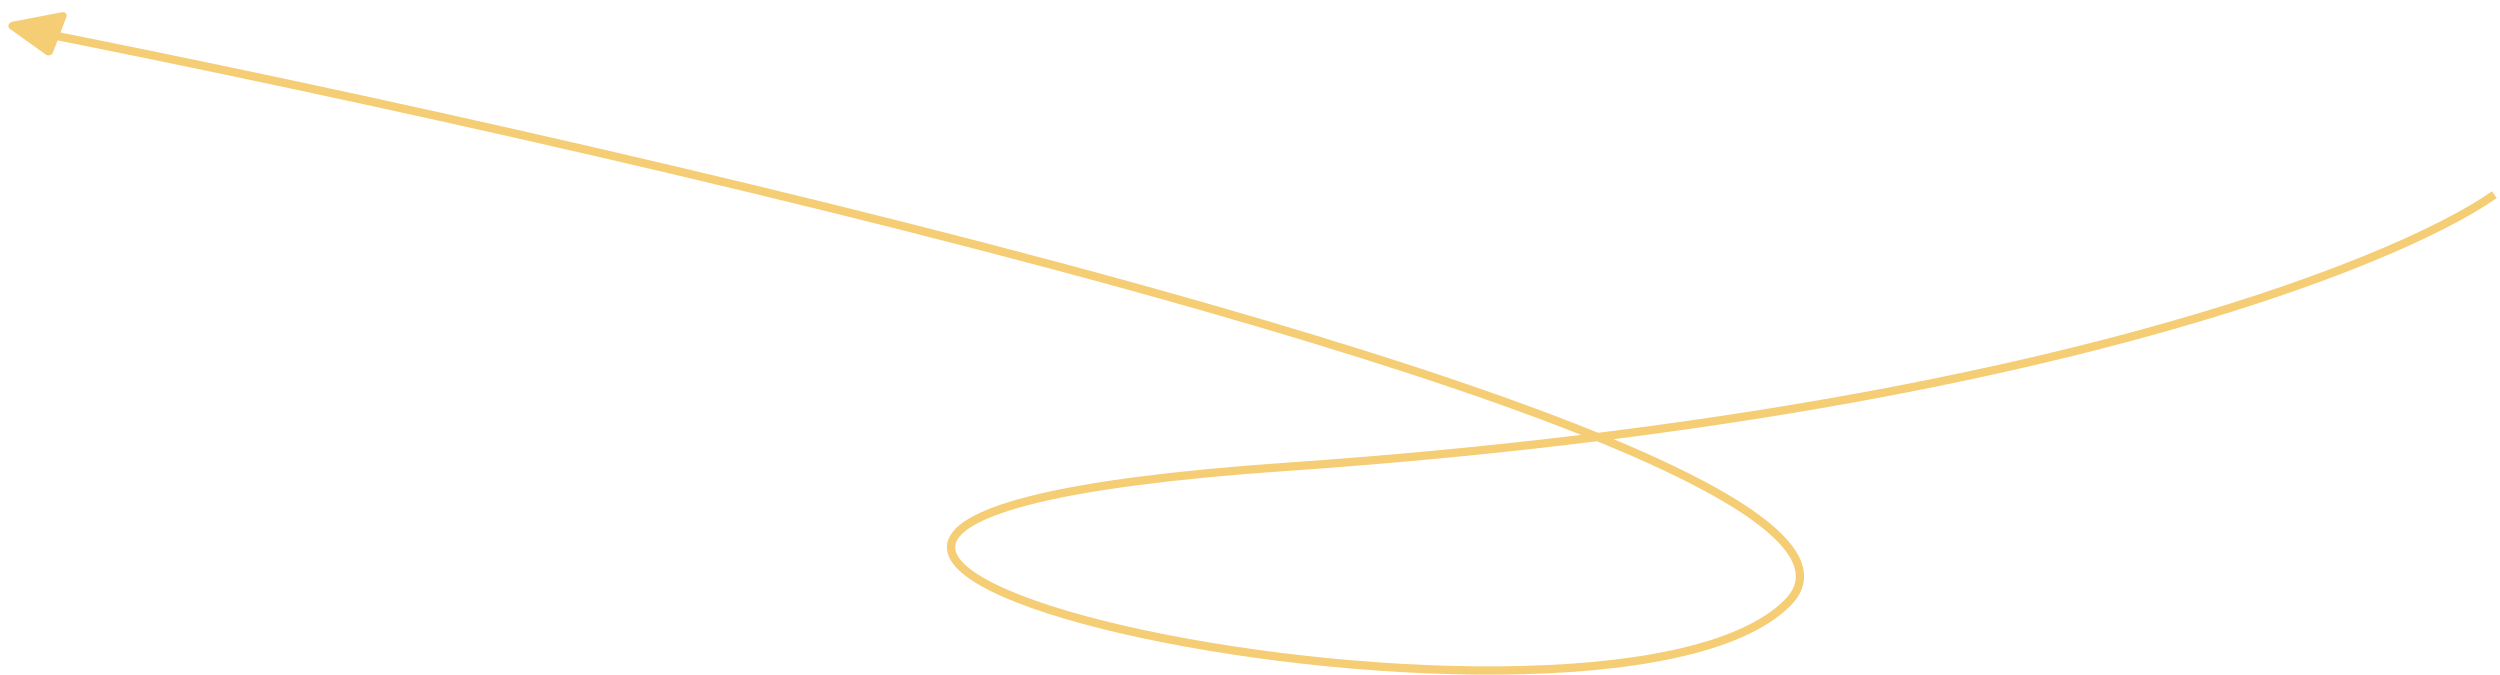 <?xml version="1.0" encoding="UTF-8"?> <svg xmlns="http://www.w3.org/2000/svg" width="604" height="163" viewBox="0 0 604 163" fill="none"> <path fill-rule="evenodd" clip-rule="evenodd" d="M435.827 138.351C436.12 141.253 434.993 143.958 432.525 146.406C426.561 152.325 416.674 156.387 404.555 159.012C392.404 161.645 377.866 162.863 362.453 162.989C331.627 163.24 297.168 159.121 271.036 153.088C257.978 150.073 246.942 146.568 239.467 142.864C235.739 141.016 232.817 139.081 230.982 137.074C229.136 135.053 228.267 132.803 229.069 130.481C229.835 128.264 232.031 126.302 235.454 124.533C238.914 122.746 243.814 121.061 250.305 119.501C263.293 116.38 282.831 113.719 310.383 111.812C336.022 110.038 359.875 107.744 381.992 105.068C357.537 95.366 326.061 85.232 290.989 75.19C199.373 48.958 83.429 23.417 4.591 7.912L4.977 5.95C83.842 21.46 199.847 47.014 291.539 73.267C328.246 83.777 361.091 94.409 386.105 104.563C438.053 98.103 480.254 89.539 513.375 80.702C561.359 67.898 590.218 54.539 602.061 46.218L603.211 47.855C591.08 56.378 561.952 69.81 513.89 82.634C481.423 91.297 440.286 99.691 389.856 106.107C394.646 108.107 399.122 110.086 403.252 112.041C416.26 118.199 425.962 124.167 431.253 129.821C433.901 132.652 435.539 135.503 435.827 138.351ZM385.835 106.612C391.836 109.057 397.375 111.472 402.396 113.849C415.374 119.992 424.778 125.828 429.793 131.188C432.297 133.864 433.612 136.323 433.837 138.552C434.057 140.725 433.257 142.863 431.117 144.986C425.563 150.498 416.134 154.457 404.131 157.058C392.16 159.651 377.77 160.864 362.437 160.989C331.771 161.239 297.469 157.137 271.486 151.139C258.485 148.137 247.625 144.674 240.355 141.072C236.711 139.266 234.047 137.463 232.459 135.725C230.882 133.999 230.489 132.496 230.959 131.134C231.467 129.665 233.078 128.012 236.372 126.31C239.629 124.628 244.355 122.988 250.772 121.446C263.6 118.363 283.009 115.711 310.522 113.807C337.59 111.934 362.675 109.483 385.835 106.612Z" fill="#F5CD75"></path> <path d="M2.354 6.961C1.686 6.485 2.087 5.417 2.999 5.243L14.987 2.95C15.736 2.807 16.29 3.398 16.037 4.072L12.825 12.628C12.572 13.302 11.678 13.617 11.13 13.225L2.354 6.961Z" fill="#F5CD75"></path> </svg> 